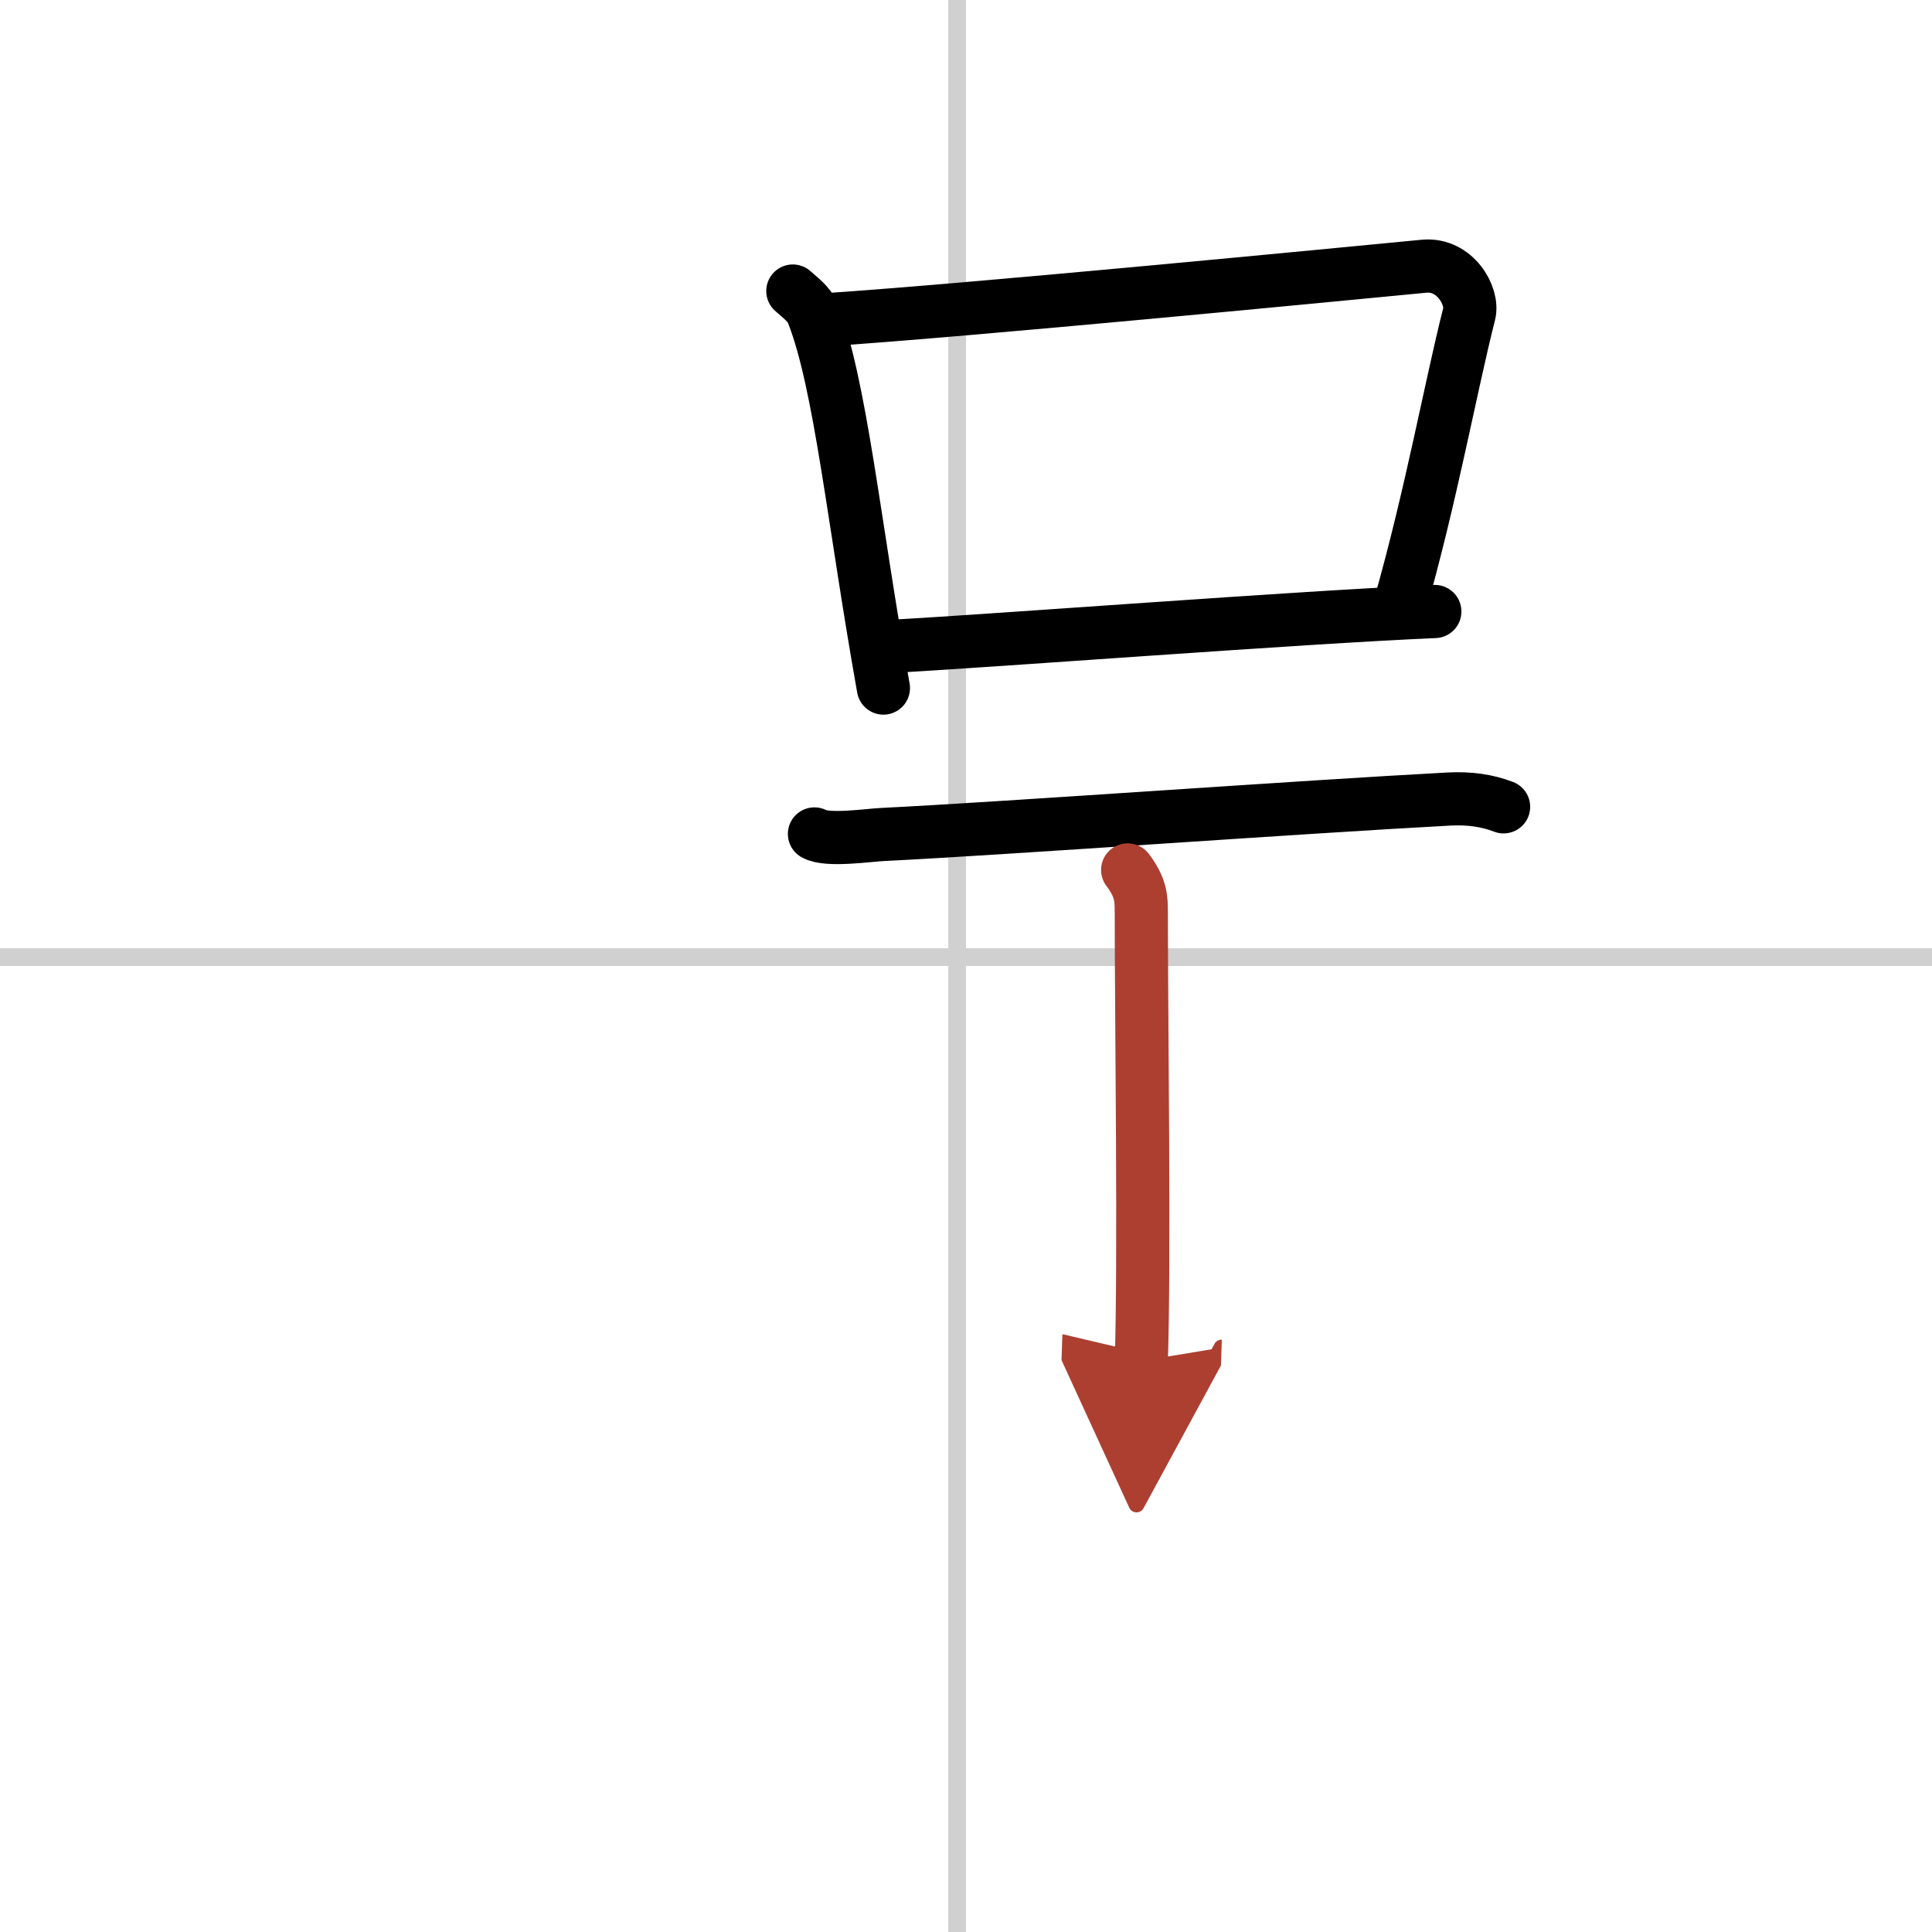 <svg width="400" height="400" viewBox="0 0 109 109" xmlns="http://www.w3.org/2000/svg"><defs><marker id="a" markerWidth="4" orient="auto" refX="1" refY="5" viewBox="0 0 10 10"><polyline points="0 0 10 5 0 10 1 5" fill="#ad3f31" stroke="#ad3f31"/></marker></defs><g fill="none" stroke="#000" stroke-linecap="round" stroke-linejoin="round" stroke-width="3"><rect width="100%" height="100%" fill="#fff" stroke="#fff"/><line x1="54" x2="54" y2="109" stroke="#d0d0d0" stroke-width="1"/><line x2="109" y1="54" y2="54" stroke="#d0d0d0" stroke-width="1"/><path d="m44.73 16.42c0.45 0.4 0.92 0.74 1.12 1.24 1.57 3.99 2.3 11.69 3.99 21.16"/><path d="m46.59 18.04c8.16-0.54 28.96-2.56 33.75-3.02 1.75-0.17 2.8 1.69 2.55 2.68-1.04 4.09-2.15 10.3-3.95 16.6"/><path d="m50.21 36.47c6.05-0.33 23.05-1.64 30.74-1.97"/><path d="m45.95 47.05c0.73 0.42 3.1 0.06 3.85 0.03 6.7-0.33 23.68-1.56 31.95-2 1.13-0.06 2.15 0.08 3.08 0.44"/><path d="m63.62 49.08c0.77 1.02 0.77 1.63 0.77 2.44 0 5.71 0.19 19.56 0 25.26" marker-end="url(#a)" stroke="#ad3f31"/></g></svg>

